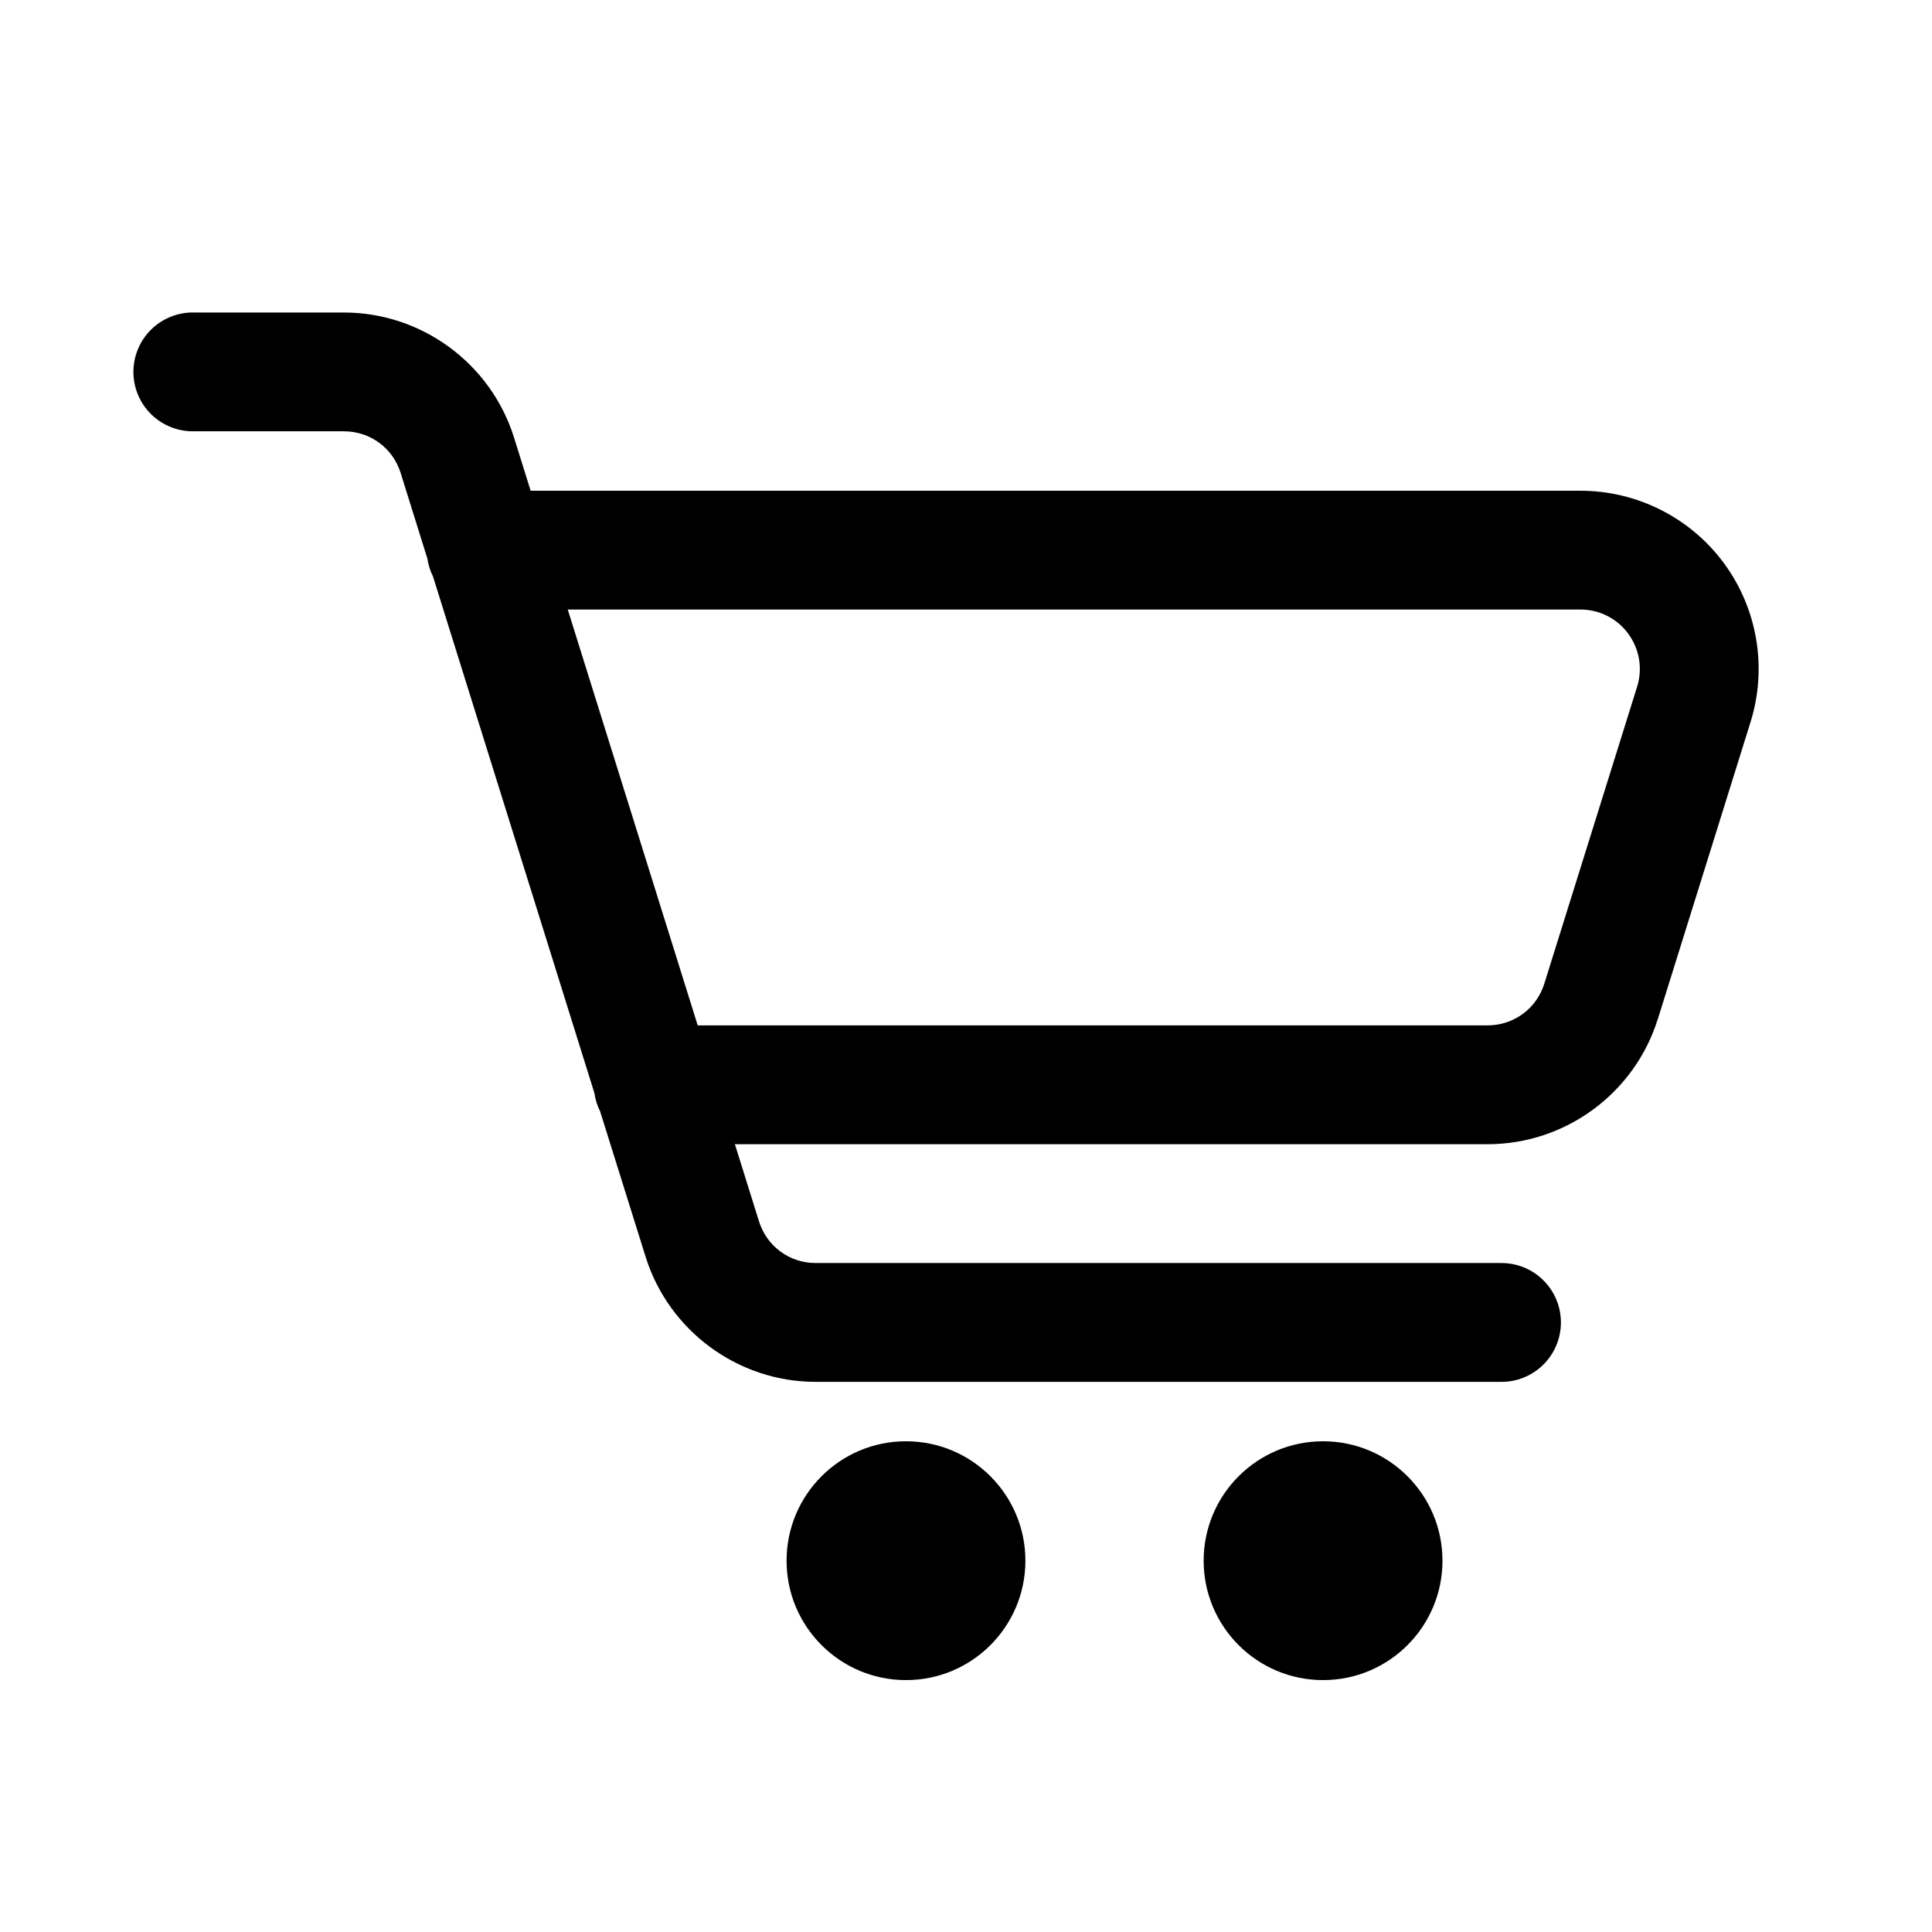 <?xml version="1.0" encoding="UTF-8"?>
<!-- Uploaded to: ICON Repo, www.iconrepo.com, Generator: ICON Repo Mixer Tools -->
<svg fill="#000000" width="800px" height="800px" version="1.1" viewBox="144 144 512 512" xmlns="http://www.w3.org/2000/svg">
 <g>
  <path d="m526.27 557.6c0 17.477-14.168 31.645-31.645 31.645-17.477 0-31.645-14.168-31.645-31.645 0-17.48 14.168-31.648 31.645-31.648 17.477 0 31.645 14.168 31.645 31.648" fill-rule="evenodd"/>
  <path d="m415.74 557.6c0 17.477-14.168 31.645-31.645 31.645-17.477 0-31.645-14.168-31.645-31.645 0-17.48 14.168-31.648 31.645-31.648 17.477 0 31.645 14.168 31.645 31.648" fill-rule="evenodd"/>
  <path d="m195.32 226.81c-4.211-0.059-8.273 1.574-11.277 4.535-3 2.957-4.688 6.996-4.688 11.211s1.688 8.254 4.688 11.211c3.004 2.961 7.066 4.594 11.277 4.531h39.82c6.938 0 12.965 4.414 15.035 11.039 1.625 5.207 5.019 16.086 7.074 22.664h0.004c0.242 1.672 0.75 3.289 1.504 4.797 12.879 41.215 28.555 91.395 42.773 136.9 0.242 1.684 0.75 3.312 1.508 4.828 3.898 12.473 9.289 29.676 12.055 38.531 6.148 19.664 24.496 33.148 45.078 33.148h181.52c4.215 0.062 8.277-1.57 11.277-4.531 3-2.957 4.691-6.996 4.691-11.211s-1.691-8.254-4.691-11.211c-3-2.961-7.062-4.594-11.277-4.535h-181.51c-6.938 0-12.965-4.414-15.035-11.039-1.469-4.699-4.574-14.621-6.394-20.449h199.48c20.594 0 38.93-13.469 45.078-33.117h-0.004c0.012-0.008 0.023-0.02 0.031-0.027 6.547-20.988 16.555-53.07 24.57-78.719 4.481-14.34 1.871-29.977-7.012-42.066-8.887-12.102-23.055-19.25-38.07-19.25h-278.2c-1.184-3.789-3.387-10.848-4.398-14.082-6.148-19.664-24.496-33.148-45.078-33.148h-39.82zm99.141 78.719h268.36c5.012 0 9.719 2.375 12.668 6.394 2.988 4.066 3.871 9.246 2.367 14.055-8.012 25.645-18.047 57.707-24.602 78.719-2.07 6.613-8.109 11.039-15.035 11.039h-209.32c-11.926-38.164-22.863-73.16-34.441-110.21z"/>
 </g>
</svg>